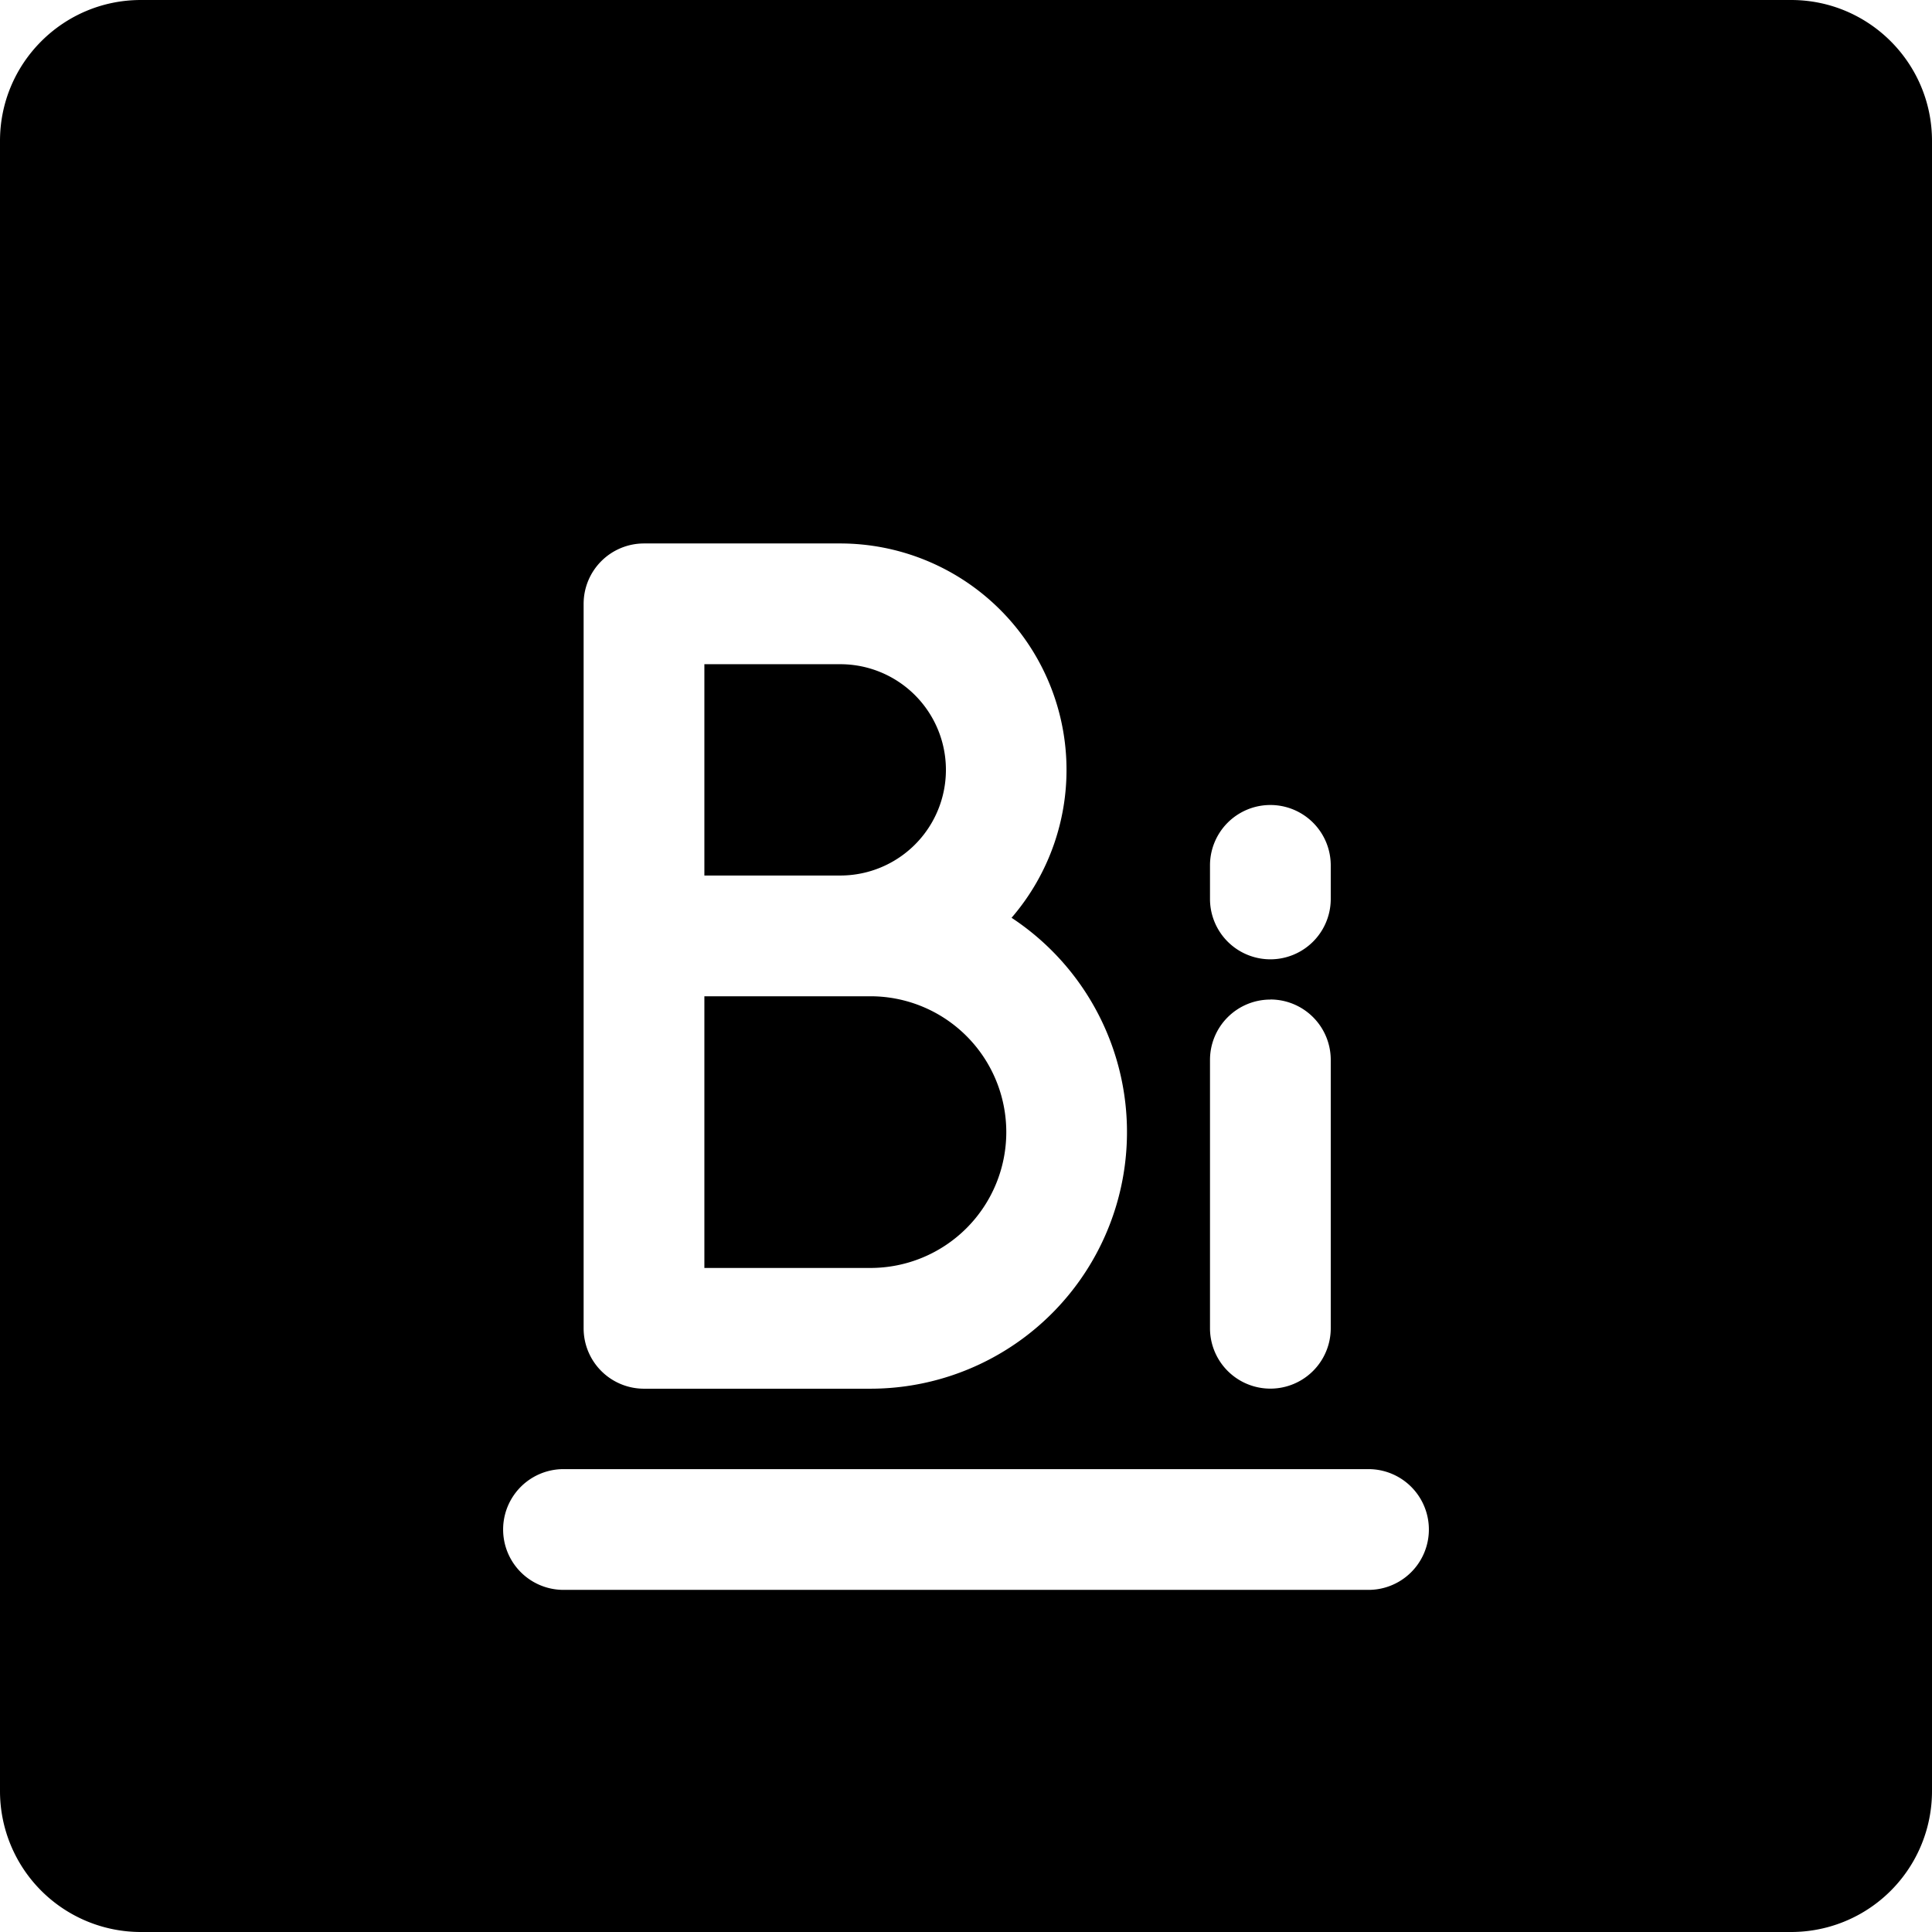 <svg xmlns="http://www.w3.org/2000/svg" fill="none" viewBox="0 0 24 24"><path fill="#000000" fill-rule="evenodd" d="M0 1.75C0 0.784 0.784 0 1.75 0h20.5C23.216 0 24 0.784 24 1.75v20.5A1.75 1.75 0 0 1 22.25 24H1.75A1.75 1.75 0 0 1 0 22.25V1.75Zm7 16.5a0.75 0.75 0 0 0 0 1.5h10a0.75 0.75 0 0 0 0 -1.5H7Zm0.25 -10.749a0.75 0.75 0 0 1 0.75 -0.75h2.438a2.813 2.813 0 0 1 2.128 4.65 3.188 3.188 0 0 1 -1.754 5.85H8a0.75 0.75 0 0 1 -0.75 -0.75v-9Zm1.5 3.375h1.688a1.312 1.312 0 1 0 0 -2.625H8.75v2.625Zm0 1.5v3.375h2.063a1.687 1.687 0 1 0 0 -3.375H8.75Zm7.031 0.04a0.75 0.75 0 0 1 0.75 0.75V16.5a0.75 0.75 0 1 1 -1.5 0v-3.333a0.75 0.75 0 0 1 0.75 -0.75Zm0.75 -1.666a0.75 0.75 0 1 0 -1.5 0v0.417a0.75 0.75 0 0 0 1.5 0v-0.417Z" clip-rule="evenodd" stroke-width="1"></path></svg>